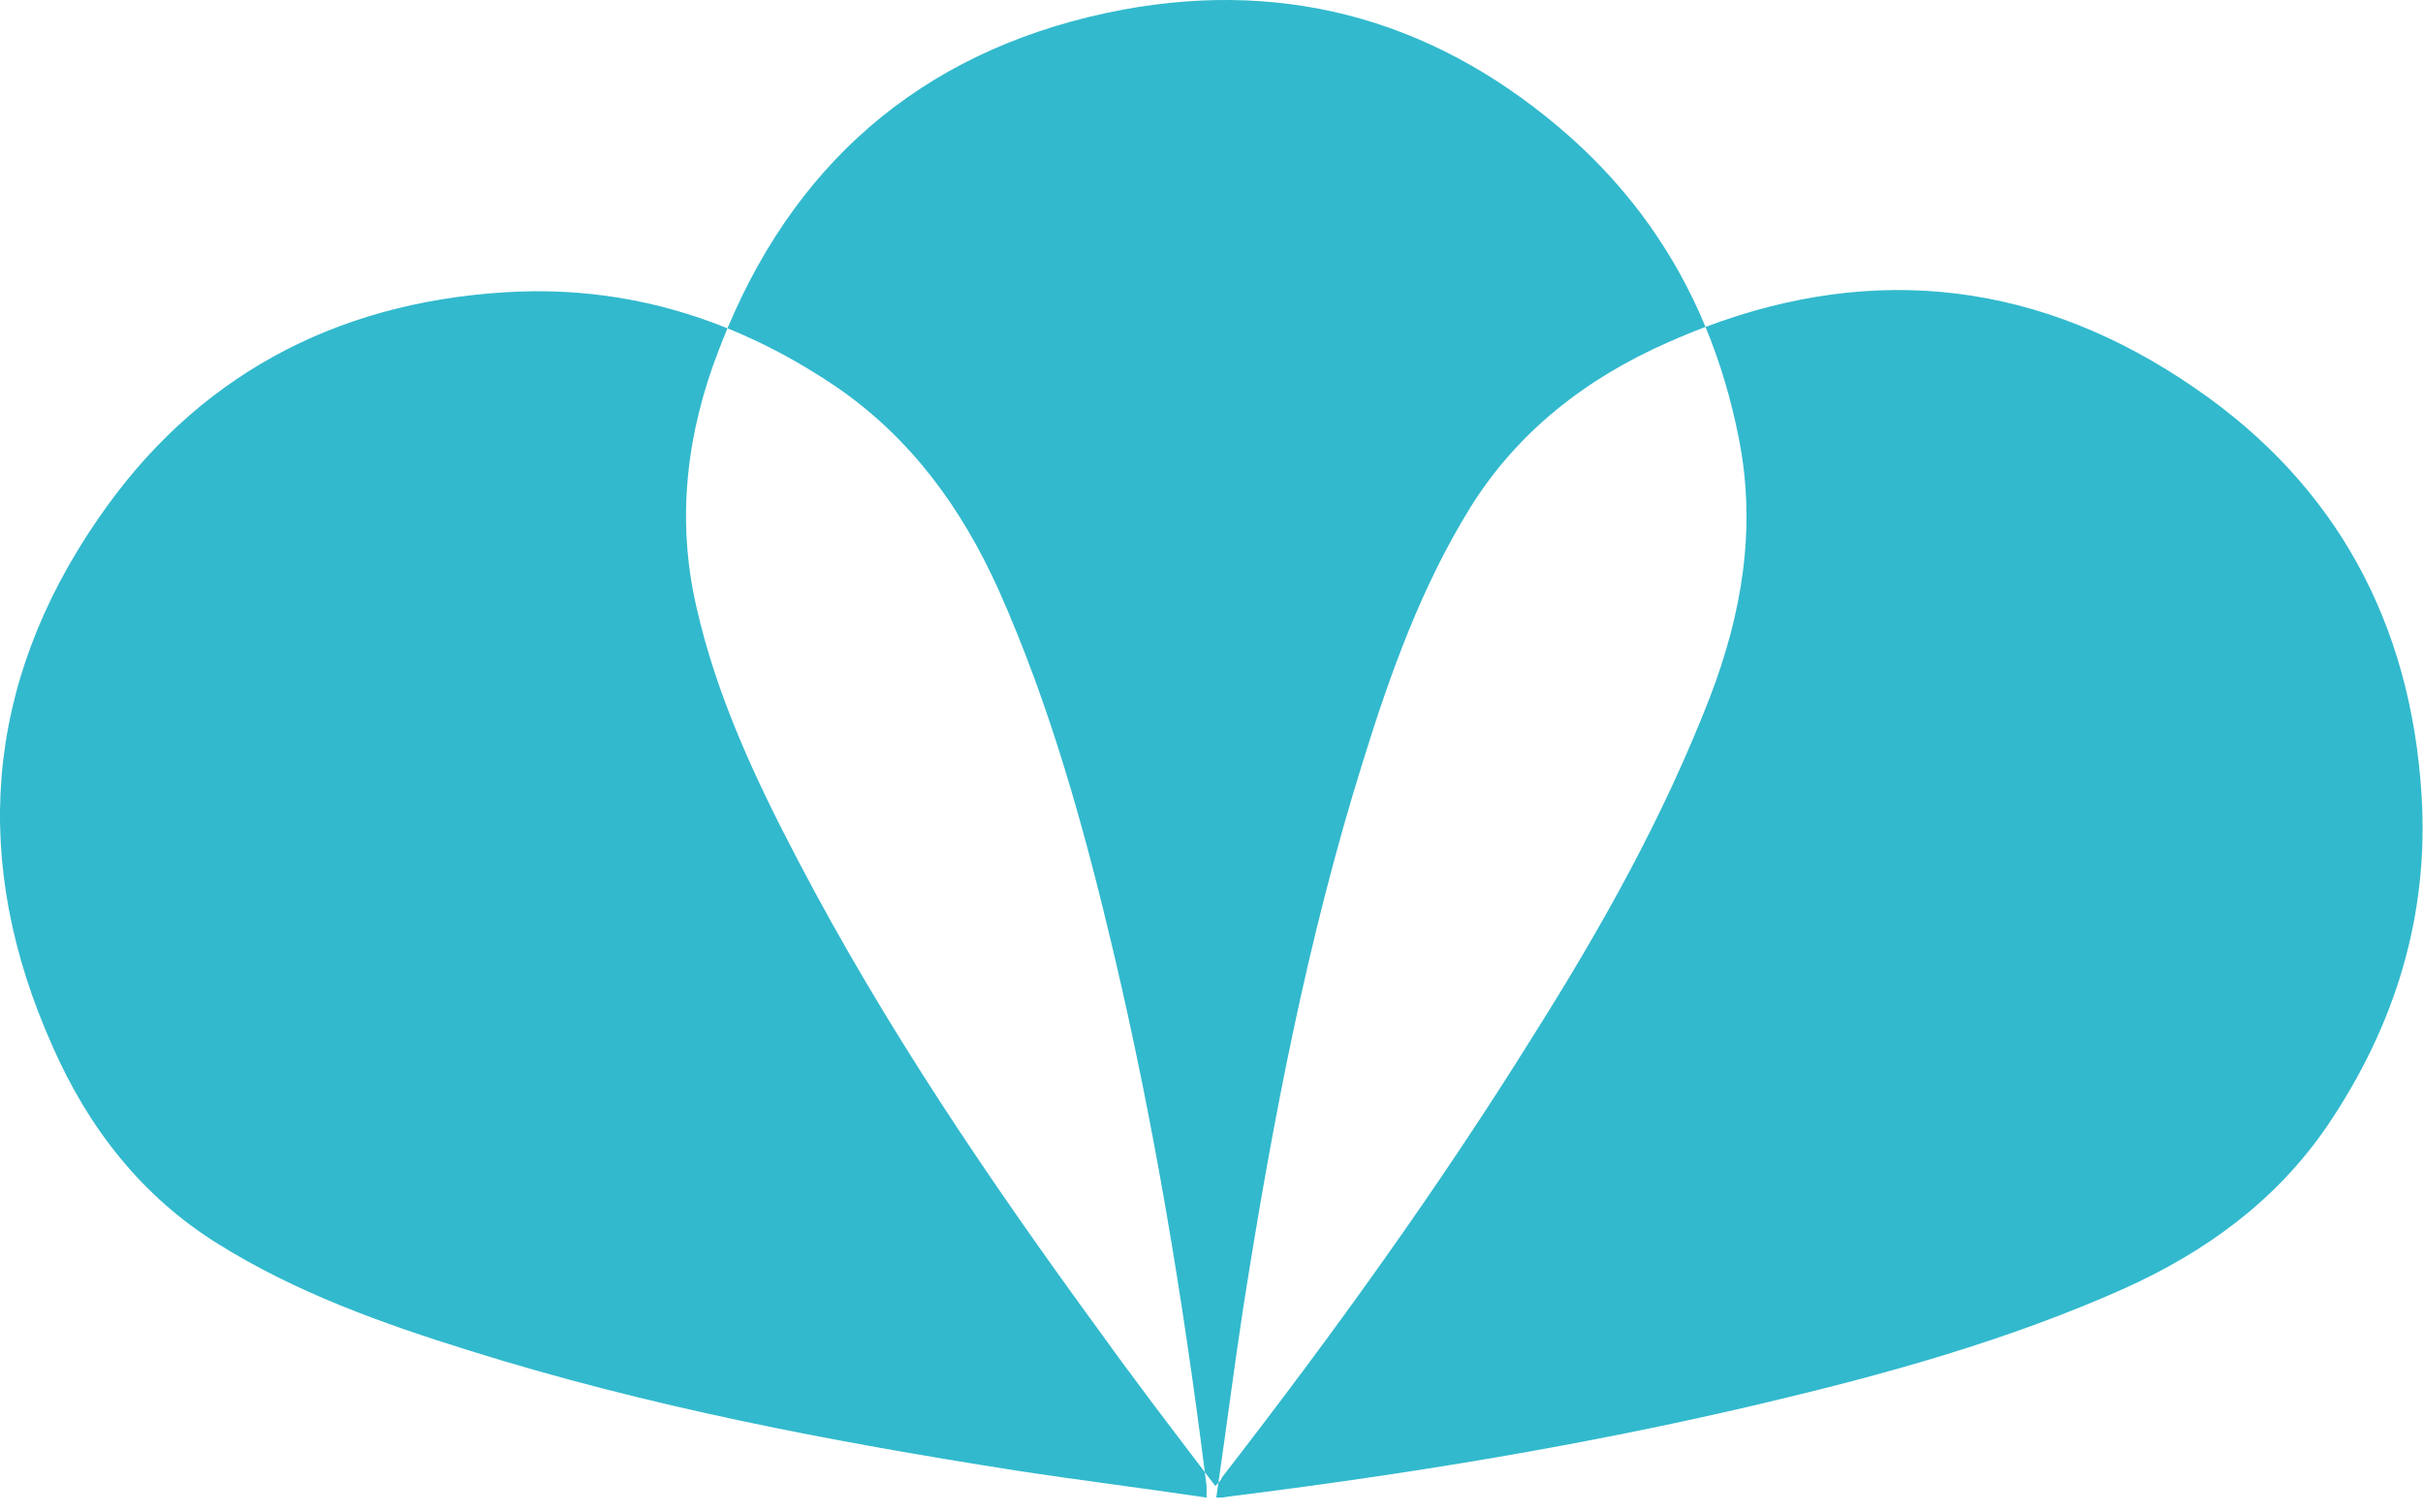 <svg width="149" height="93" viewBox="0 0 149 93" fill="none" xmlns="http://www.w3.org/2000/svg">
<path d="M31.036 17.974C35.898 17.665 40.459 18.458 44.736 20.188C44.55 20.633 44.369 21.085 44.194 21.544C42.23 26.604 41.575 31.903 42.825 37.321C44.075 42.857 46.457 47.917 49.076 52.917C54.434 63.157 60.864 72.623 67.65 81.909C69.713 84.786 71.874 87.612 74.089 90.525C74.125 90.808 74.162 91.092 74.197 91.376V92.09C70.209 91.495 66.338 91.019 62.469 90.424C51.098 88.638 39.847 86.494 28.834 83.041C23.476 81.374 18.177 79.47 13.415 76.493C8.712 73.576 5.438 69.35 3.235 64.349C-1.825 53.038 -0.992 42.084 6.033 31.904C11.986 23.212 20.499 18.629 31.036 17.974ZM104.879 20.104C115.359 16.155 125.504 17.329 134.979 23.867C143.671 29.821 148.255 38.334 148.91 48.87C149.386 56.371 147.242 63.159 143.075 69.29C139.92 73.874 135.634 76.97 130.634 79.232C123.431 82.446 115.869 84.53 108.309 86.316C97.474 88.876 86.52 90.662 75.507 92.031C75.269 92.091 75.09 92.09 74.793 92.09C74.838 91.786 74.88 91.483 74.924 91.18C75.04 91.056 75.111 90.962 75.151 90.839C81.938 82.088 88.427 73.099 94.32 63.633C98.487 57.025 102.298 50.239 105.155 42.857C107.12 37.737 108.013 32.498 106.941 27.022C106.468 24.596 105.783 22.288 104.879 20.104ZM69.079 0.589C79.437 -1.316 88.665 1.423 96.583 8.448C100.325 11.791 103.053 15.695 104.879 20.104C104.099 20.398 103.317 20.719 102.534 21.07C97.534 23.272 93.307 26.547 90.39 31.249C87.413 36.071 85.509 41.37 83.842 46.728C80.389 57.741 78.246 68.992 76.46 80.363C75.91 83.937 75.458 87.512 74.924 91.18C74.871 91.237 74.809 91.301 74.734 91.375C74.519 91.091 74.304 90.807 74.089 90.525C72.734 79.798 70.975 69.13 68.481 58.575C66.695 51.014 64.612 43.453 61.397 36.249C59.135 31.249 56.04 26.963 51.456 23.808C49.298 22.342 47.059 21.127 44.736 20.188C49.27 9.383 57.472 2.762 69.079 0.589Z" fill="#32B9CD"/>
</svg>

